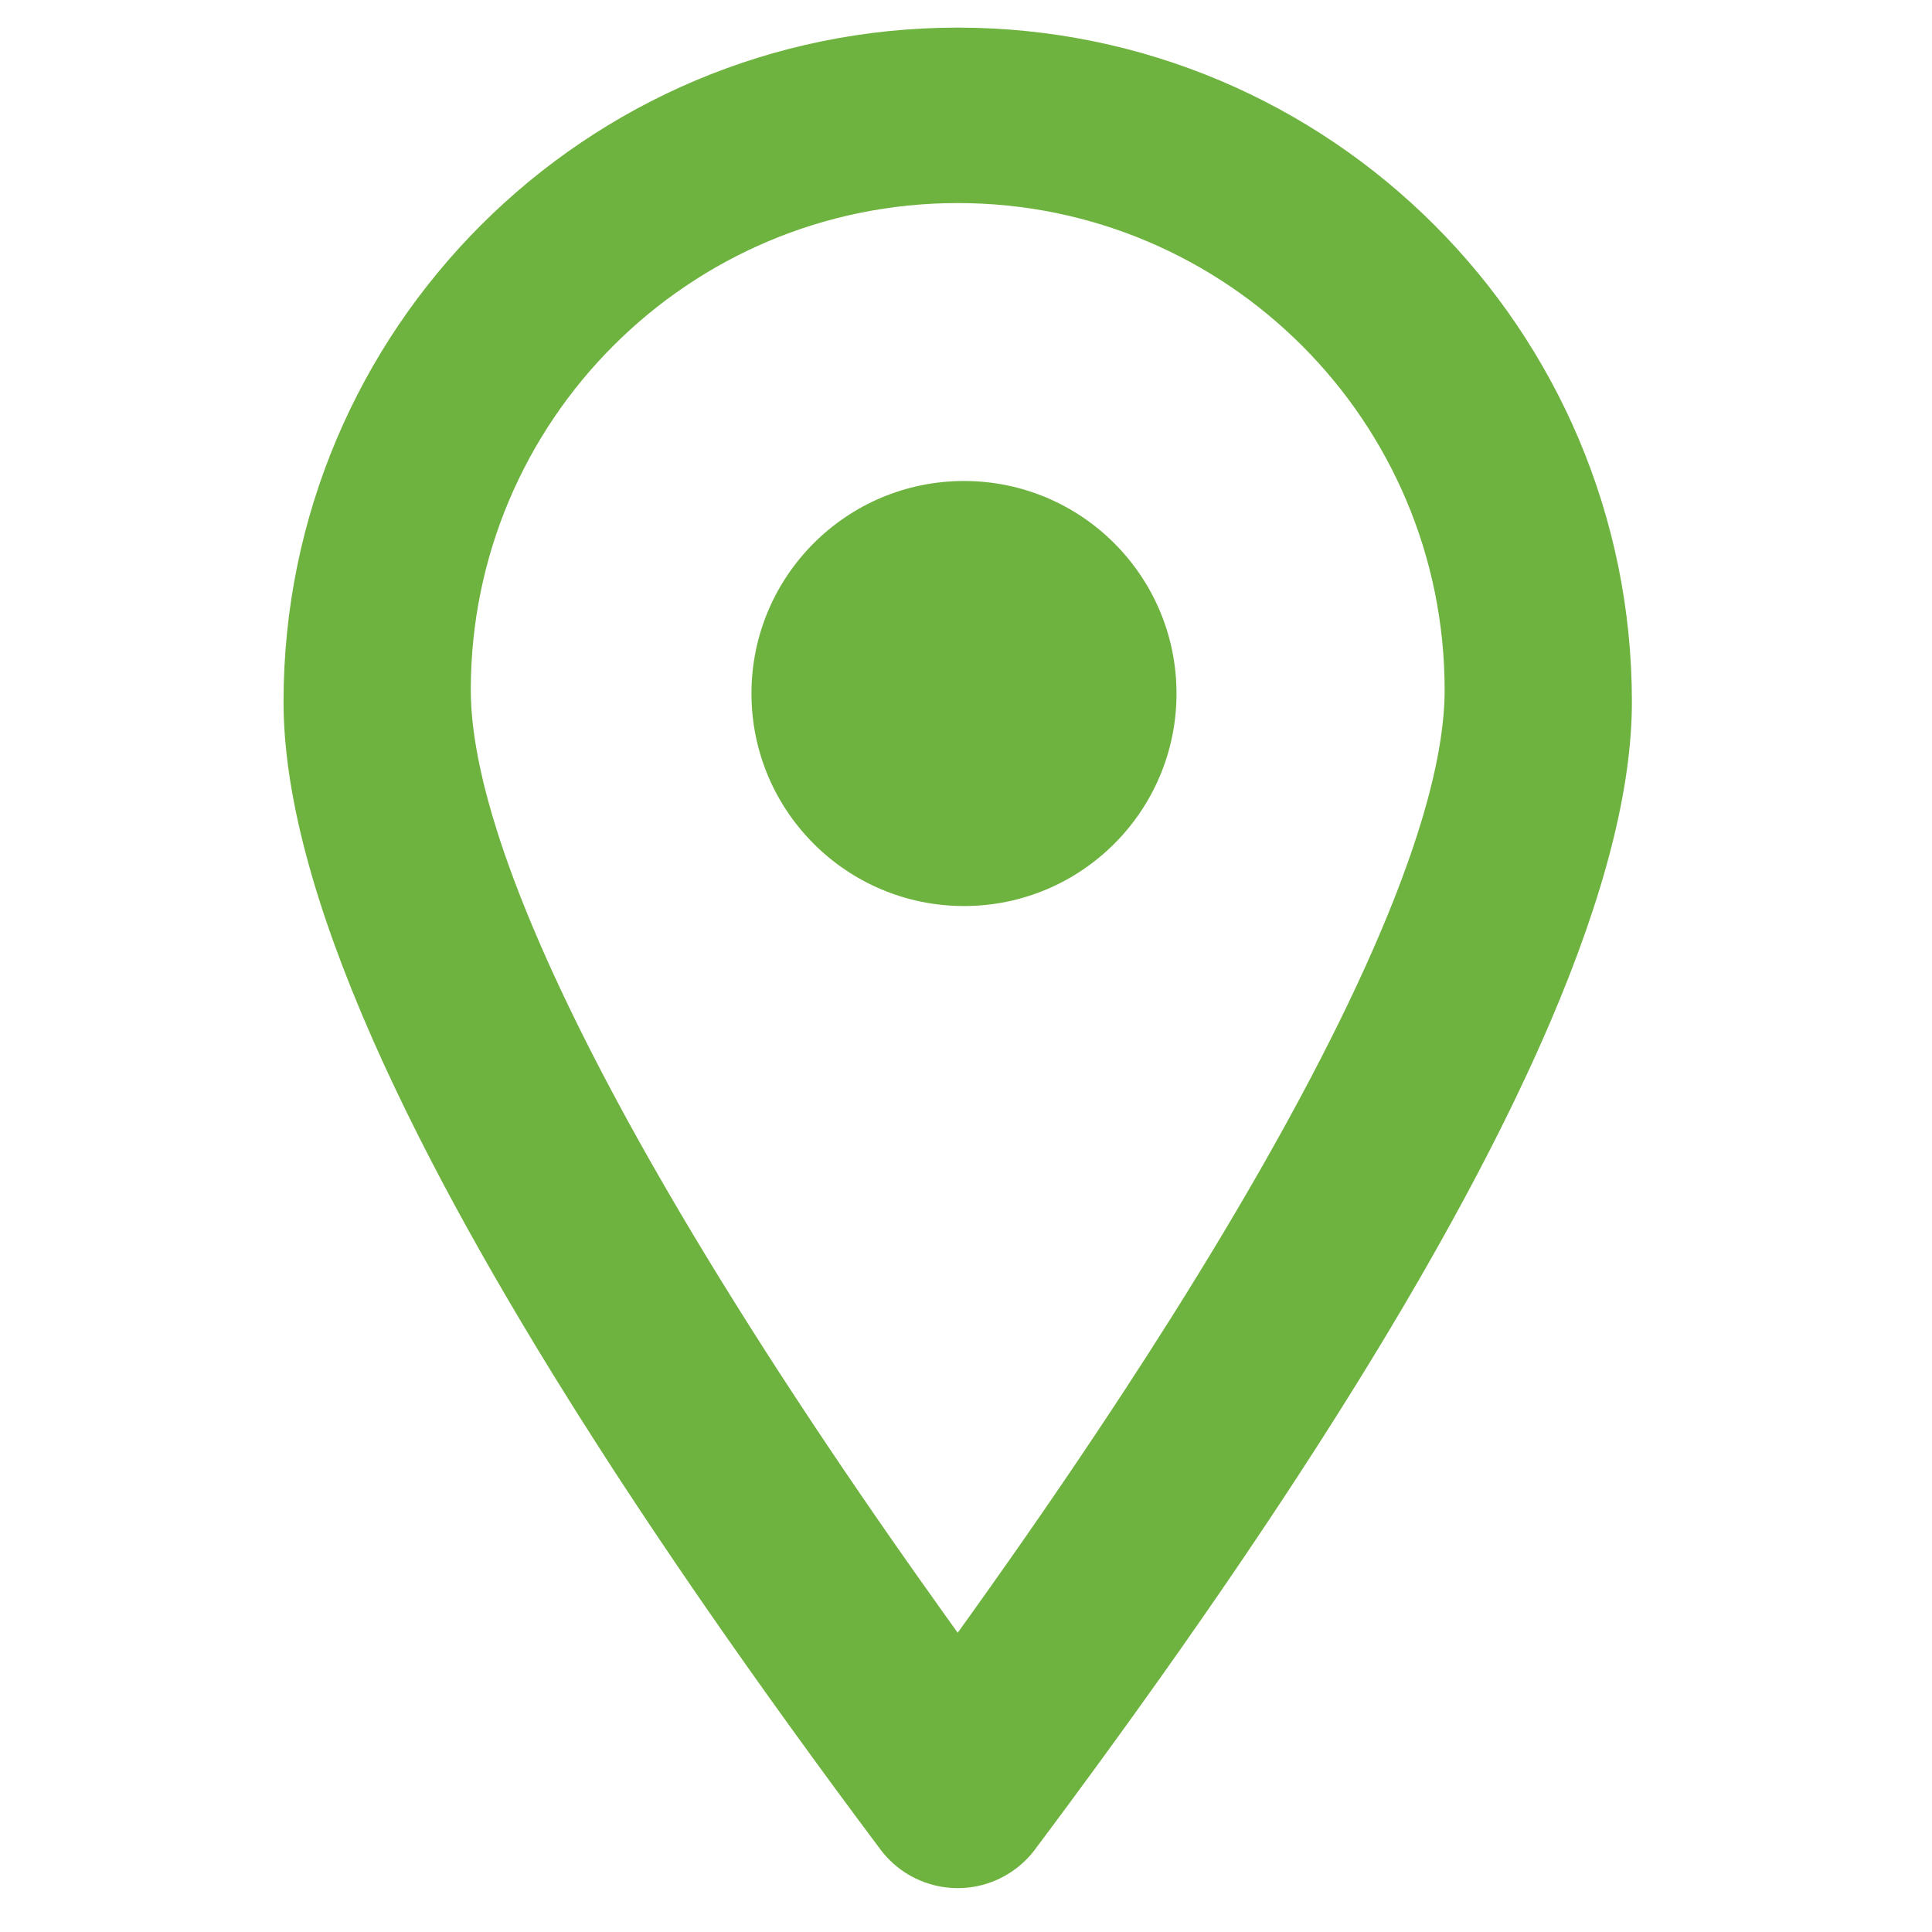 <?xml version="1.0" encoding="UTF-8"?>
<svg width="100px" height="100px" viewBox="0 0 100 100" version="1.1" xmlns="http://www.w3.org/2000/svg" xmlns:xlink="http://www.w3.org/1999/xlink">
    <title>Icon/Location</title>
    <g id="Icon/Location" stroke="none" stroke-width="1" fill="none" fill-rule="evenodd">
        <path d="M49.571,1.429 C68.844,1.429 84.467,17.053 84.467,36.325 C84.467,40.798 83.057,46.327 80.238,52.911 L79.768,53.988 C79.527,54.531 79.277,55.081 79.017,55.638 L78.486,56.761 C78.395,56.95 78.304,57.139 78.211,57.33 L77.643,58.481 C77.449,58.867 77.251,59.257 77.05,59.65 L76.432,60.838 L75.789,62.045 C75.352,62.855 74.899,63.678 74.43,64.513 L73.713,65.775 C73.592,65.987 73.469,66.2 73.345,66.413 L72.592,67.703 L71.813,69.011 C71.681,69.231 71.549,69.451 71.415,69.672 L70.599,71.008 C70.461,71.232 70.322,71.457 70.182,71.683 L69.329,73.047 L68.452,74.429 C68.304,74.661 68.154,74.894 68.004,75.127 L67.09,76.537 C66.935,76.774 66.78,77.011 66.623,77.249 L65.672,78.687 L64.695,80.144 C64.531,80.388 64.365,80.633 64.198,80.879 L63.185,82.363 L62.147,83.865 L61.084,85.387 L59.997,86.926 L58.884,88.484 C58.697,88.746 58.509,89.008 58.319,89.27 L57.17,90.856 C56.976,91.122 56.782,91.389 56.586,91.656 L55.4,93.27 C55.2,93.54 54.999,93.811 54.797,94.083 L53.574,95.725 C53.288,96.107 52.949,96.445 52.568,96.731 C50.42,98.339 47.402,97.959 45.714,95.91 L45.569,95.725 L44.351,94.092 L43.164,92.485 L42.002,90.896 L40.863,89.325 L39.749,87.773 L38.659,86.239 L37.593,84.723 L36.552,83.225 C36.38,82.976 36.21,82.729 36.04,82.482 L35.035,81.012 L34.054,79.559 L33.097,78.124 L32.164,76.708 C32.011,76.473 31.859,76.24 31.707,76.007 L30.811,74.617 L29.939,73.246 C29.796,73.019 29.653,72.793 29.512,72.568 L28.676,71.224 L27.865,69.898 L27.078,68.59 L26.315,67.301 L25.576,66.03 L24.861,64.777 L24.171,63.542 C23.719,62.724 23.283,61.919 22.863,61.126 L22.245,59.945 C22.043,59.555 21.846,59.167 21.652,58.783 L21.083,57.639 C20.897,57.26 20.715,56.885 20.538,56.512 L20.017,55.404 C19.932,55.221 19.848,55.039 19.765,54.857 L19.281,53.776 C16.211,46.81 14.676,40.993 14.676,36.325 C14.676,17.053 30.299,1.429 49.571,1.429 Z M49.571,10.51 C35.652,10.51 24.368,21.794 24.368,35.713 C24.368,36.908 24.531,38.263 24.857,39.775 L25.006,40.432 L25.088,40.768 L25.088,40.768 L25.268,41.454 C25.331,41.686 25.398,41.921 25.467,42.159 L25.687,42.883 L25.926,43.625 C25.968,43.751 26.01,43.877 26.054,44.004 L26.323,44.774 L26.613,45.564 L26.922,46.371 L27.252,47.198 L27.602,48.042 L27.972,48.905 L28.361,49.786 C28.428,49.935 28.496,50.084 28.564,50.234 L28.984,51.142 L29.424,52.068 L29.884,53.013 L30.364,53.975 L30.865,54.955 L31.385,55.952 L31.926,56.968 L32.486,58.001 L33.067,59.051 L33.668,60.119 L34.29,61.204 C34.395,61.387 34.501,61.57 34.608,61.753 L35.259,62.864 L35.931,63.993 L36.623,65.138 L37.335,66.3 L38.067,67.479 L38.82,68.676 L39.592,69.888 L40.385,71.118 L41.199,72.364 L42.032,73.627 L42.886,74.906 L43.76,76.202 L44.654,77.513 L45.569,78.842 L46.504,80.186 L47.459,81.546 L48.93,83.617 L49.57,84.51 L50.22,83.606 L51.194,82.237 L52.149,80.884 L53.084,79.547 L53.999,78.225 L54.894,76.919 L55.769,75.63 L56.624,74.356 L57.46,73.098 L58.276,71.856 L59.462,70.024 L60.604,68.229 L61.341,67.053 L62.058,65.893 L62.755,64.75 L63.433,63.623 L64.09,62.513 L64.728,61.42 L65.347,60.344 C65.448,60.166 65.549,59.989 65.648,59.812 L66.237,58.761 L66.806,57.728 L67.355,56.711 L67.885,55.712 L68.395,54.729 L68.885,53.764 L69.356,52.817 L69.807,51.887 L70.238,50.975 L70.65,50.08 L71.042,49.203 L71.414,48.344 L71.767,47.502 L72.1,46.679 C72.154,46.543 72.207,46.408 72.259,46.274 L72.563,45.477 L72.847,44.699 L73.112,43.938 L73.357,43.196 L73.583,42.473 C73.619,42.354 73.654,42.235 73.688,42.118 L73.884,41.422 C73.915,41.307 73.946,41.193 73.975,41.08 L74.142,40.412 C74.194,40.192 74.243,39.976 74.289,39.762 L74.417,39.131 C74.633,37.992 74.751,36.946 74.771,35.998 L74.774,35.713 C74.774,21.794 63.491,10.51 49.571,10.51 Z M49.896,24.896 C55.971,24.896 60.896,29.821 60.896,35.896 C60.896,41.971 55.971,46.896 49.896,46.896 C43.821,46.896 38.896,41.971 38.896,35.896 C38.896,29.821 43.821,24.896 49.896,24.896 Z" id="Combined-Shape" fill="#6EB33F"></path>
    </g>
</svg>